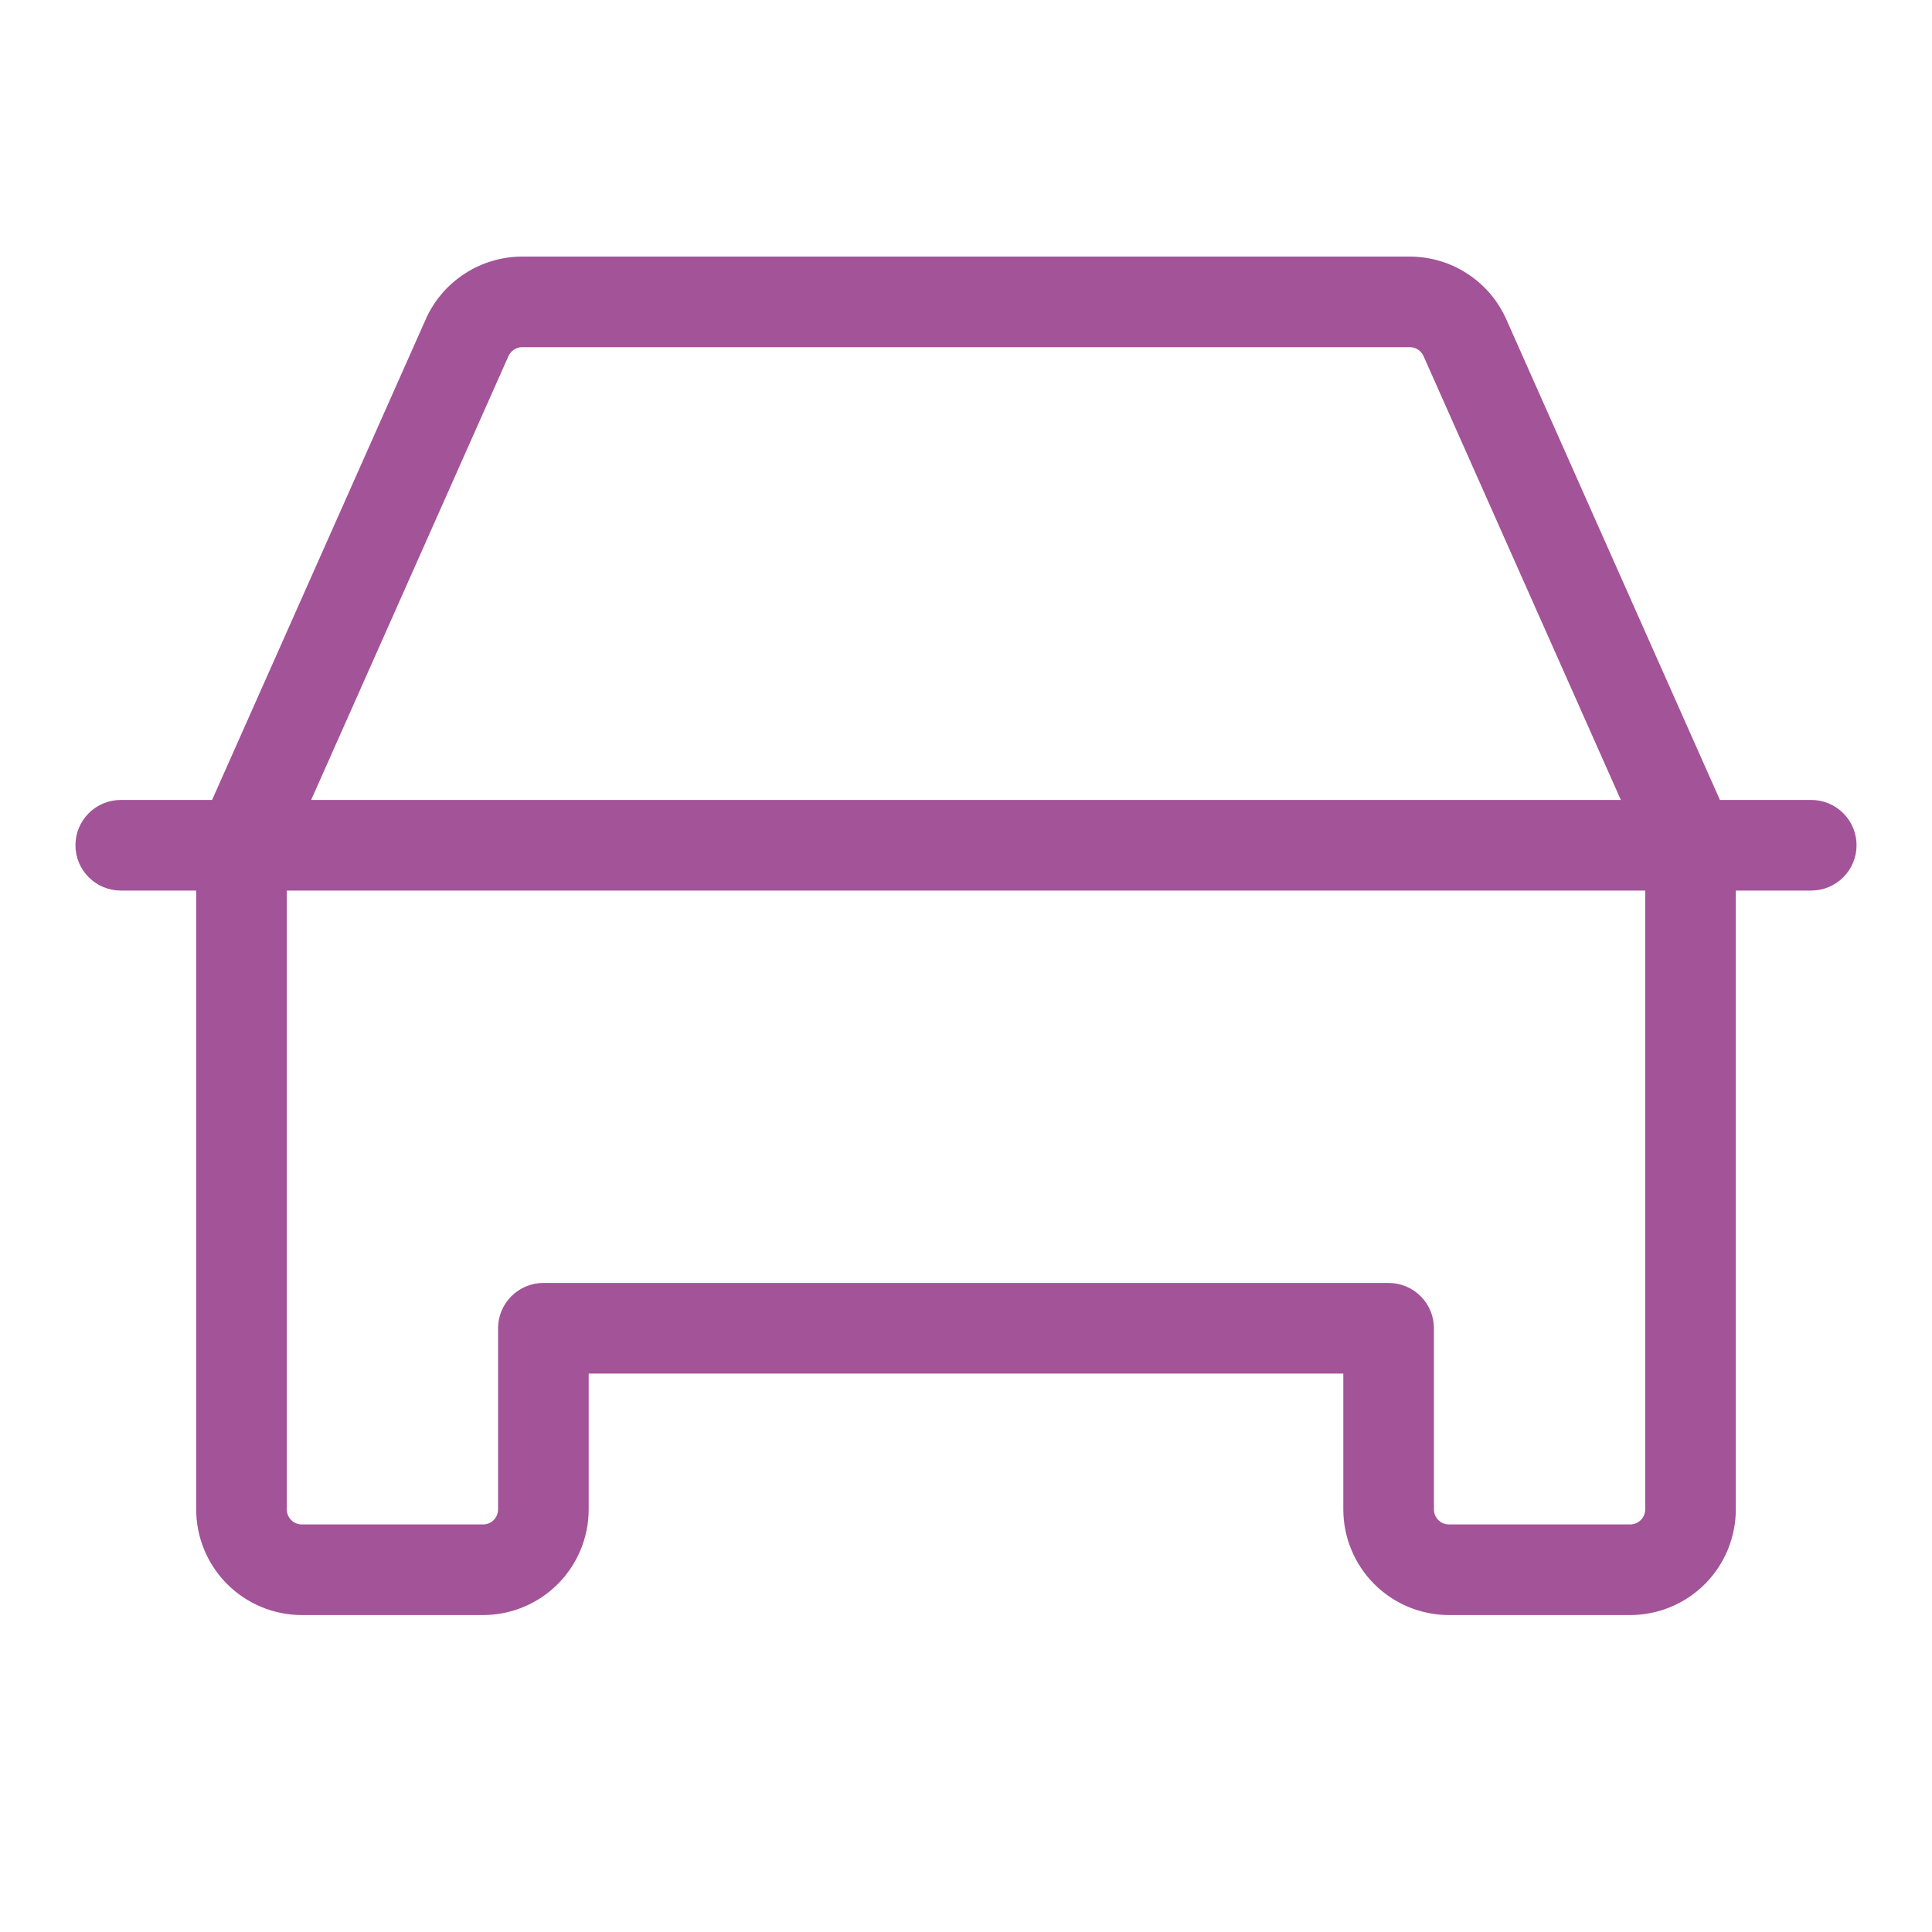 <svg width="40" height="40" viewBox="0 0 40 40" fill="none" xmlns="http://www.w3.org/2000/svg">
<path d="M37.5 16.562H35.609L31.186 6.611C31.014 6.224 30.734 5.896 30.379 5.666C30.024 5.435 29.61 5.313 29.188 5.312H10.812C10.389 5.313 9.976 5.435 9.621 5.666C9.266 5.896 8.986 6.224 8.814 6.611L4.391 16.562H2.5C2.251 16.562 2.013 16.661 1.837 16.837C1.661 17.013 1.562 17.251 1.562 17.5C1.562 17.749 1.661 17.987 1.837 18.163C2.013 18.339 2.251 18.438 2.5 18.438H4.062V31.25C4.062 31.83 4.293 32.387 4.703 32.797C5.113 33.207 5.67 33.438 6.25 33.438H10C10.58 33.438 11.137 33.207 11.547 32.797C11.957 32.387 12.188 31.83 12.188 31.25V28.438H27.812V31.25C27.812 31.83 28.043 32.387 28.453 32.797C28.863 33.207 29.42 33.438 30 33.438H33.75C34.33 33.438 34.887 33.207 35.297 32.797C35.707 32.387 35.938 31.83 35.938 31.25V18.438H37.5C37.749 18.438 37.987 18.339 38.163 18.163C38.339 17.987 38.438 17.749 38.438 17.5C38.438 17.251 38.339 17.013 38.163 16.837C37.987 16.661 37.749 16.562 37.5 16.562ZM10.527 7.373C10.551 7.318 10.591 7.271 10.642 7.238C10.693 7.205 10.752 7.187 10.812 7.188H29.188C29.248 7.187 29.307 7.205 29.358 7.238C29.409 7.271 29.449 7.318 29.473 7.373L33.558 16.562H6.442L10.527 7.373ZM34.062 31.25C34.062 31.333 34.03 31.412 33.971 31.471C33.912 31.53 33.833 31.562 33.75 31.562H30C29.917 31.562 29.838 31.53 29.779 31.471C29.72 31.412 29.688 31.333 29.688 31.25V27.5C29.688 27.251 29.589 27.013 29.413 26.837C29.237 26.661 28.999 26.562 28.75 26.562H11.25C11.001 26.562 10.763 26.661 10.587 26.837C10.411 27.013 10.312 27.251 10.312 27.5V31.25C10.312 31.333 10.28 31.412 10.221 31.471C10.162 31.53 10.083 31.562 10 31.562H6.25C6.167 31.562 6.088 31.53 6.029 31.471C5.97 31.412 5.938 31.333 5.938 31.25V18.438H34.062V31.25Z" fill="#A35398"/>
</svg>
